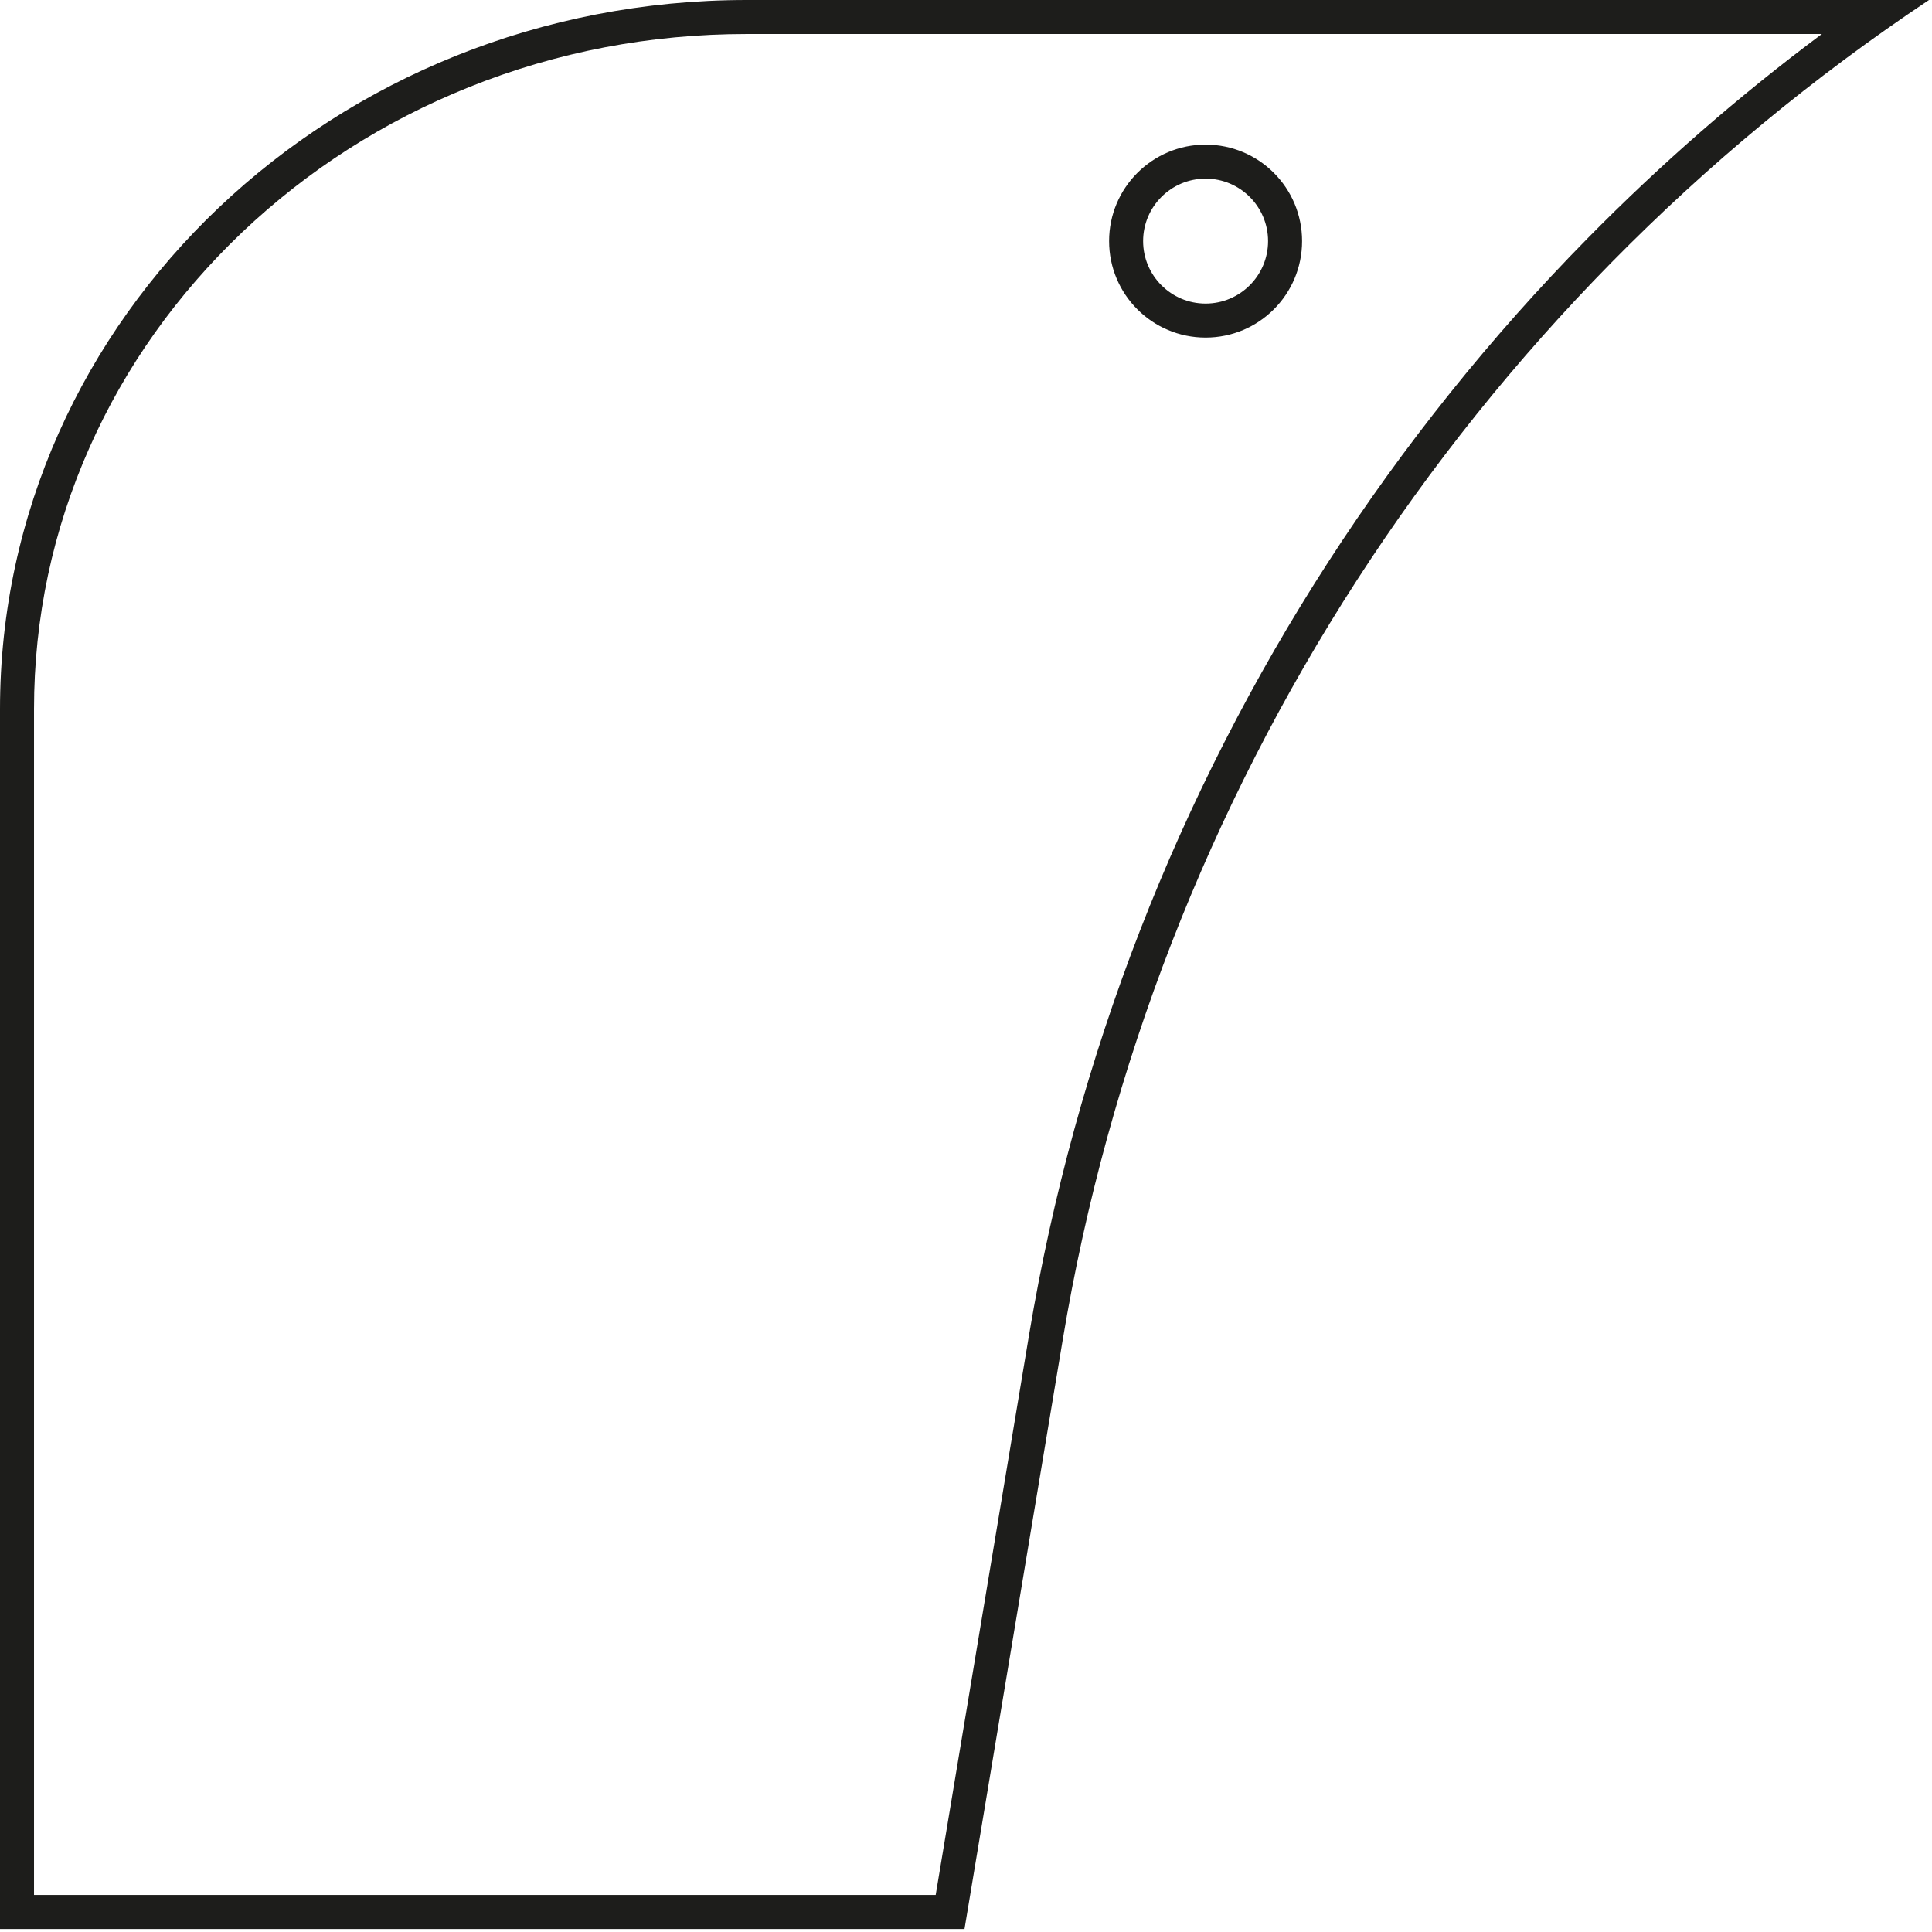 <svg width="167" height="167" viewBox="0 0 167 167" fill="none" xmlns="http://www.w3.org/2000/svg">
<path fill-rule="evenodd" clip-rule="evenodd" d="M137.23 20.6C143.51 14.22 150.29 8.3 157.48 2.94H64.55C56.21 2.94 48.13 4.48 40.52 7.54C33.18 10.49 26.59 14.71 20.93 20.08C15.29 25.45 10.85 31.69 7.76 38.63C4.56 45.81 2.94 53.43 2.94 61.29V163.8H80.88L88.96 115.33C90.95 103.42 94.17 91.68 98.54 80.44C102.86 69.31 108.34 58.58 114.83 48.55C121.32 38.51 128.85 29.11 137.23 20.6ZM64.55 0H166.74C126.85 26.59 99.74 68.52 91.86 115.81L83.37 166.74H0V61.29C0 27.44 28.9 0 64.55 0ZM109.61 20.84C109.61 17.86 107.19 15.44 104.21 15.44C101.23 15.44 98.81 17.86 98.81 20.84C98.81 23.82 101.23 26.24 104.21 26.24C107.19 26.24 109.61 23.82 109.61 20.84ZM95.87 20.84C95.87 16.23 99.61 12.5 104.21 12.5C108.82 12.5 112.55 16.23 112.55 20.84C112.55 25.45 108.82 29.18 104.21 29.18C99.6 29.18 95.87 25.45 95.87 20.84Z" fill="#1D1D1B"/>
</svg>
